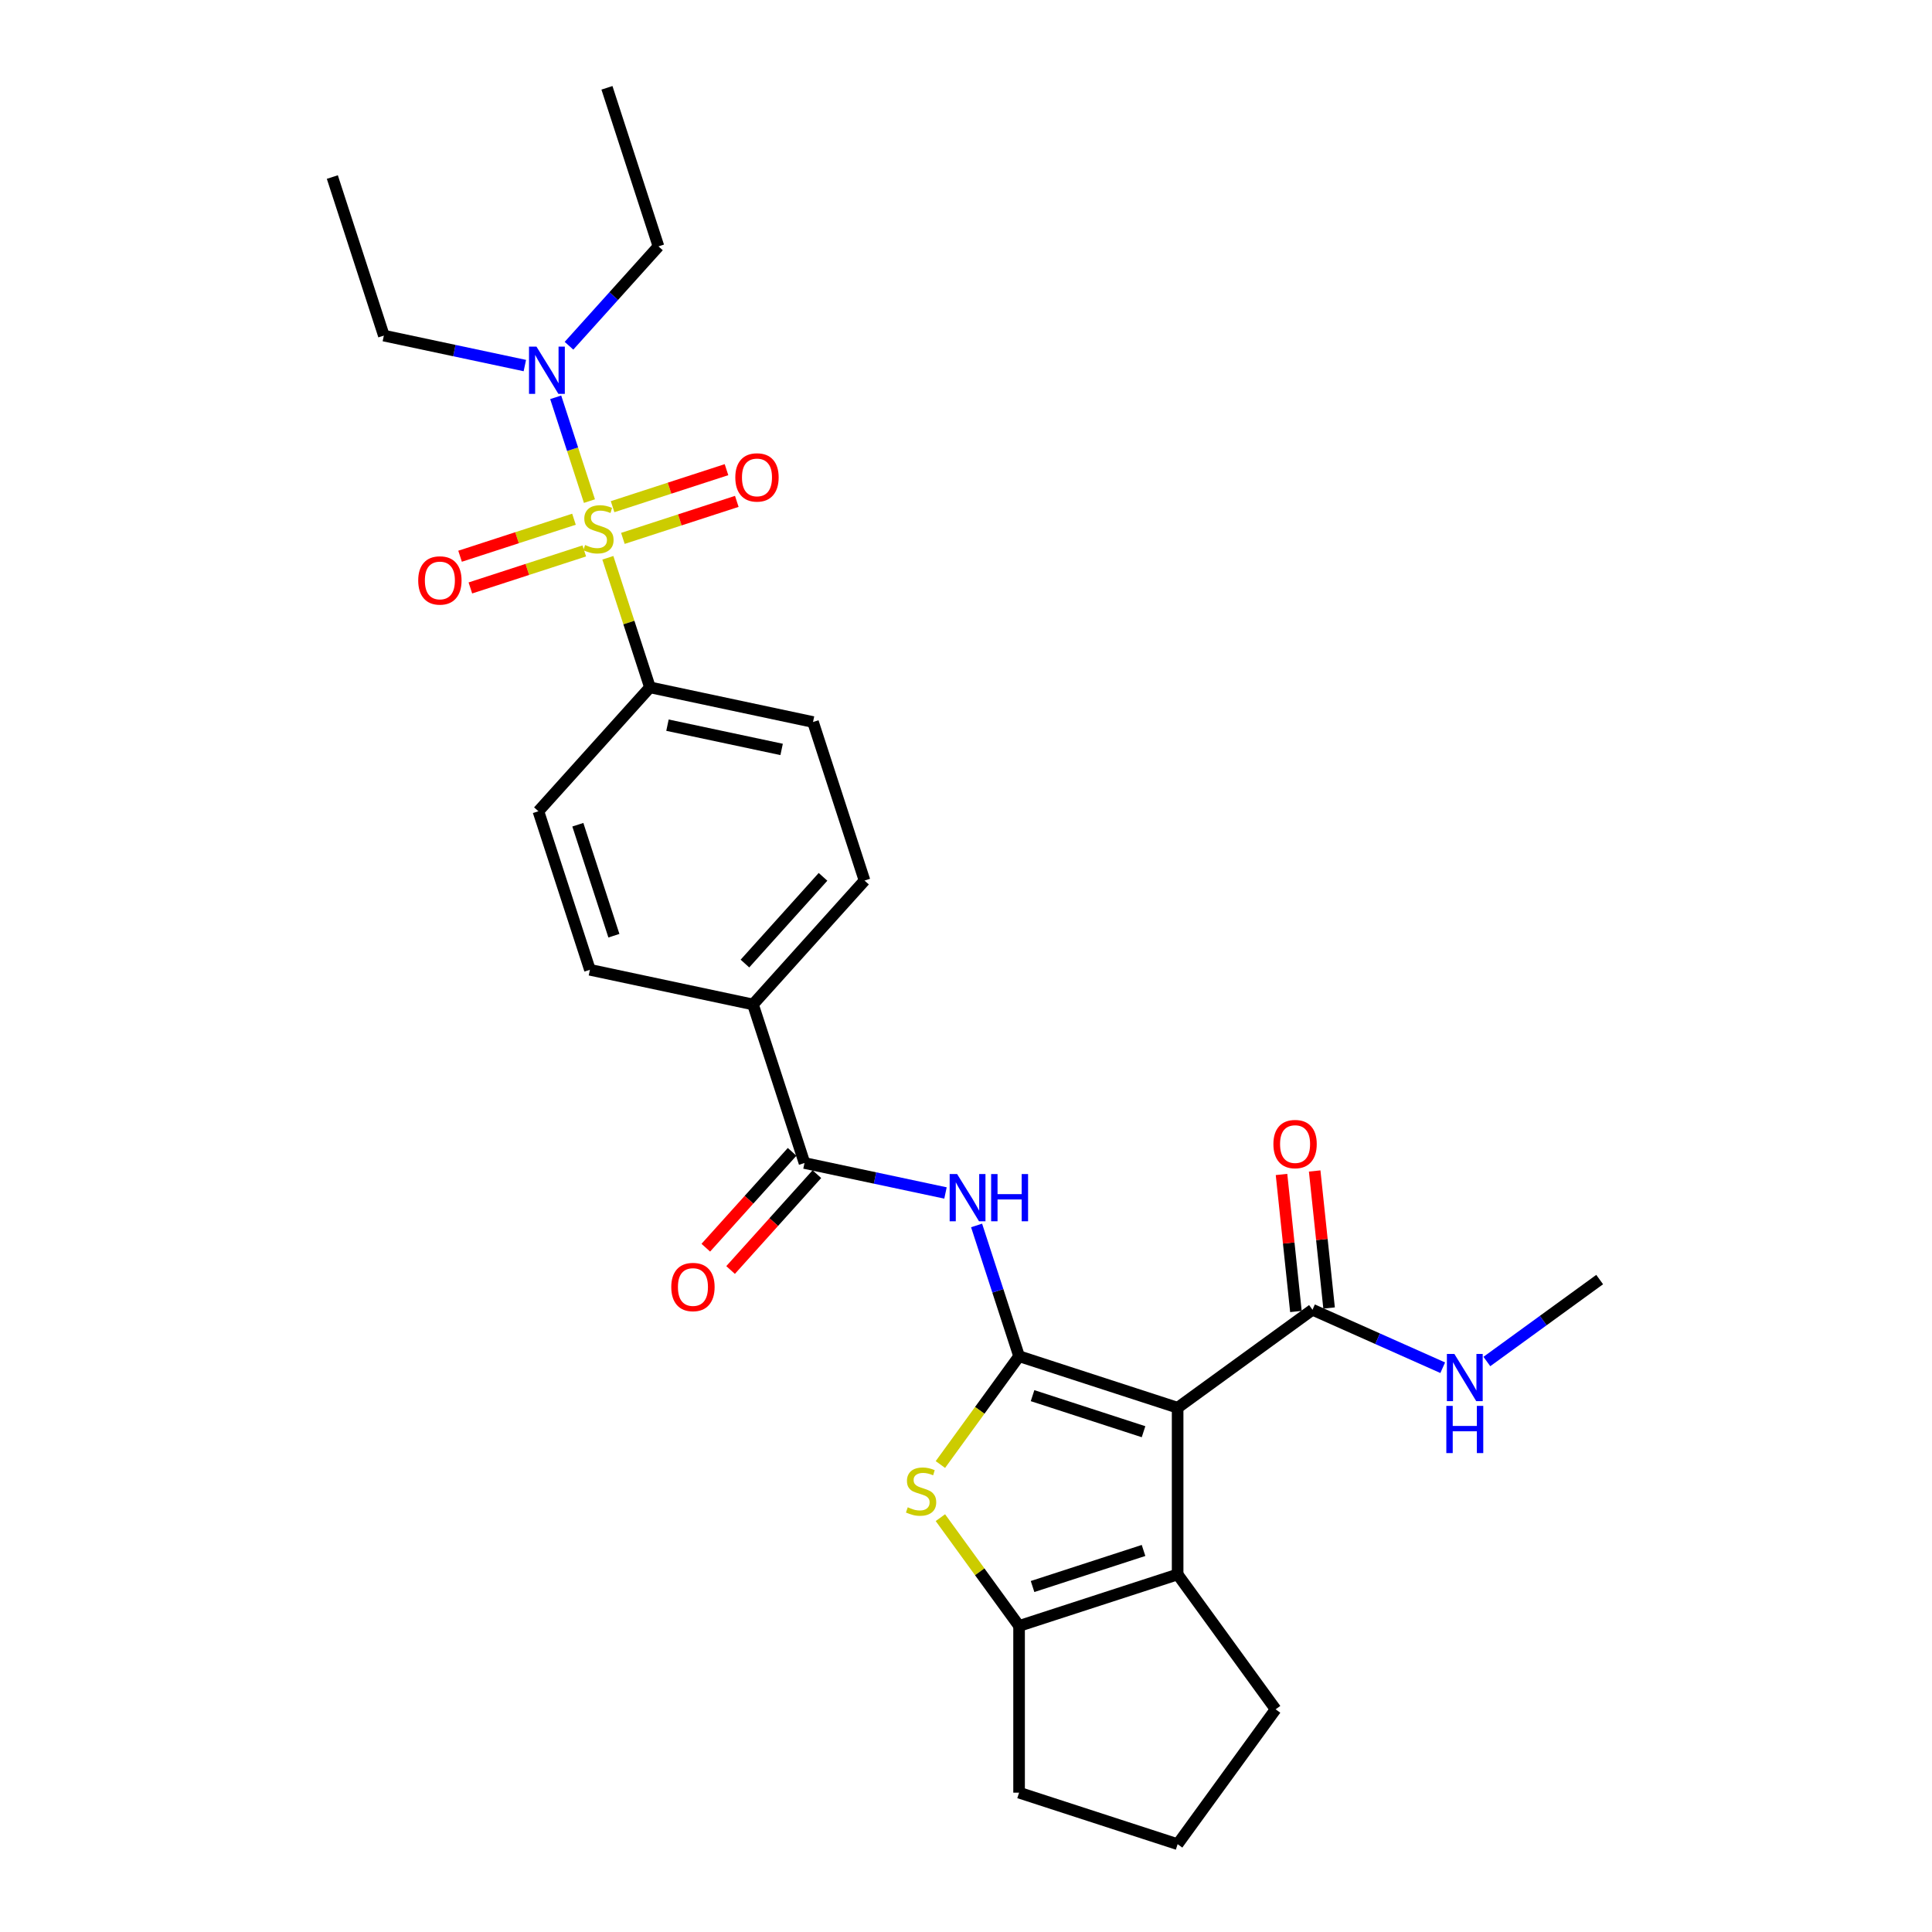 <?xml version='1.0' encoding='iso-8859-1'?>
<svg version='1.1' baseProfile='full'
              xmlns='http://www.w3.org/2000/svg'
                      xmlns:rdkit='http://www.rdkit.org/xml'
                      xmlns:xlink='http://www.w3.org/1999/xlink'
                  xml:space='preserve'
width='1000px' height='1000px' viewBox='0 0 1000 1000'>
<!-- END OF HEADER -->
<rect style='opacity:1.0;fill:#FFFFFF;stroke:none' width='1000' height='1000' x='0' y='0'> </rect>
<path class='bond-0' d='M 527.473,701.975 L 609.538,728.64' style='fill:none;fill-rule:evenodd;stroke:#000000;stroke-width:6px;stroke-linecap:butt;stroke-linejoin:miter;stroke-opacity:1' />
<path class='bond-0' d='M 534.45,722.388 L 591.896,741.053' style='fill:none;fill-rule:evenodd;stroke:#000000;stroke-width:6px;stroke-linecap:butt;stroke-linejoin:miter;stroke-opacity:1' />
<path class='bond-2' d='M 527.473,701.975 L 507.11,730.003' style='fill:none;fill-rule:evenodd;stroke:#000000;stroke-width:6px;stroke-linecap:butt;stroke-linejoin:miter;stroke-opacity:1' />
<path class='bond-2' d='M 507.11,730.003 L 486.746,758.031' style='fill:none;fill-rule:evenodd;stroke:#CCCC00;stroke-width:6px;stroke-linecap:butt;stroke-linejoin:miter;stroke-opacity:1' />
<path class='bond-4' d='M 527.473,701.975 L 516.476,668.13' style='fill:none;fill-rule:evenodd;stroke:#000000;stroke-width:6px;stroke-linecap:butt;stroke-linejoin:miter;stroke-opacity:1' />
<path class='bond-4' d='M 516.476,668.13 L 505.48,634.286' style='fill:none;fill-rule:evenodd;stroke:#0000FF;stroke-width:6px;stroke-linecap:butt;stroke-linejoin:miter;stroke-opacity:1' />
<path class='bond-3' d='M 609.538,728.64 L 609.538,814.928' style='fill:none;fill-rule:evenodd;stroke:#000000;stroke-width:6px;stroke-linecap:butt;stroke-linejoin:miter;stroke-opacity:1' />
<path class='bond-7' d='M 609.538,728.64 L 679.347,677.921' style='fill:none;fill-rule:evenodd;stroke:#000000;stroke-width:6px;stroke-linecap:butt;stroke-linejoin:miter;stroke-opacity:1' />
<path class='bond-1' d='M 314.621,288.706 L 325.516,322.24' style='fill:none;fill-rule:evenodd;stroke:#CCCC00;stroke-width:6px;stroke-linecap:butt;stroke-linejoin:miter;stroke-opacity:1' />
<path class='bond-1' d='M 325.516,322.24 L 336.412,355.774' style='fill:none;fill-rule:evenodd;stroke:#000000;stroke-width:6px;stroke-linecap:butt;stroke-linejoin:miter;stroke-opacity:1' />
<path class='bond-9' d='M 305.088,259.368 L 296.36,232.506' style='fill:none;fill-rule:evenodd;stroke:#CCCC00;stroke-width:6px;stroke-linecap:butt;stroke-linejoin:miter;stroke-opacity:1' />
<path class='bond-9' d='M 296.36,232.506 L 287.632,205.643' style='fill:none;fill-rule:evenodd;stroke:#0000FF;stroke-width:6px;stroke-linecap:butt;stroke-linejoin:miter;stroke-opacity:1' />
<path class='bond-10' d='M 322.406,278.669 L 351.887,269.09' style='fill:none;fill-rule:evenodd;stroke:#CCCC00;stroke-width:6px;stroke-linecap:butt;stroke-linejoin:miter;stroke-opacity:1' />
<path class='bond-10' d='M 351.887,269.09 L 381.367,259.512' style='fill:none;fill-rule:evenodd;stroke:#FF0000;stroke-width:6px;stroke-linecap:butt;stroke-linejoin:miter;stroke-opacity:1' />
<path class='bond-10' d='M 317.073,262.256 L 346.554,252.677' style='fill:none;fill-rule:evenodd;stroke:#CCCC00;stroke-width:6px;stroke-linecap:butt;stroke-linejoin:miter;stroke-opacity:1' />
<path class='bond-10' d='M 346.554,252.677 L 376.034,243.099' style='fill:none;fill-rule:evenodd;stroke:#FF0000;stroke-width:6px;stroke-linecap:butt;stroke-linejoin:miter;stroke-opacity:1' />
<path class='bond-11' d='M 297.089,268.75 L 267.609,278.328' style='fill:none;fill-rule:evenodd;stroke:#CCCC00;stroke-width:6px;stroke-linecap:butt;stroke-linejoin:miter;stroke-opacity:1' />
<path class='bond-11' d='M 267.609,278.328 L 238.128,287.907' style='fill:none;fill-rule:evenodd;stroke:#FF0000;stroke-width:6px;stroke-linecap:butt;stroke-linejoin:miter;stroke-opacity:1' />
<path class='bond-11' d='M 302.422,285.163 L 272.942,294.741' style='fill:none;fill-rule:evenodd;stroke:#CCCC00;stroke-width:6px;stroke-linecap:butt;stroke-linejoin:miter;stroke-opacity:1' />
<path class='bond-11' d='M 272.942,294.741 L 243.461,304.32' style='fill:none;fill-rule:evenodd;stroke:#FF0000;stroke-width:6px;stroke-linecap:butt;stroke-linejoin:miter;stroke-opacity:1' />
<path class='bond-5' d='M 486.746,785.537 L 507.11,813.565' style='fill:none;fill-rule:evenodd;stroke:#CCCC00;stroke-width:6px;stroke-linecap:butt;stroke-linejoin:miter;stroke-opacity:1' />
<path class='bond-5' d='M 507.11,813.565 L 527.473,841.593' style='fill:none;fill-rule:evenodd;stroke:#000000;stroke-width:6px;stroke-linecap:butt;stroke-linejoin:miter;stroke-opacity:1' />
<path class='bond-20' d='M 609.538,814.928 L 660.257,884.737' style='fill:none;fill-rule:evenodd;stroke:#000000;stroke-width:6px;stroke-linecap:butt;stroke-linejoin:miter;stroke-opacity:1' />
<path class='bond-28' d='M 609.538,814.928 L 527.473,841.593' style='fill:none;fill-rule:evenodd;stroke:#000000;stroke-width:6px;stroke-linecap:butt;stroke-linejoin:miter;stroke-opacity:1' />
<path class='bond-28' d='M 591.896,802.515 L 534.45,821.18' style='fill:none;fill-rule:evenodd;stroke:#000000;stroke-width:6px;stroke-linecap:butt;stroke-linejoin:miter;stroke-opacity:1' />
<path class='bond-6' d='M 489.384,617.482 L 452.895,609.726' style='fill:none;fill-rule:evenodd;stroke:#0000FF;stroke-width:6px;stroke-linecap:butt;stroke-linejoin:miter;stroke-opacity:1' />
<path class='bond-6' d='M 452.895,609.726 L 416.406,601.97' style='fill:none;fill-rule:evenodd;stroke:#000000;stroke-width:6px;stroke-linecap:butt;stroke-linejoin:miter;stroke-opacity:1' />
<path class='bond-21' d='M 527.473,841.593 L 527.473,927.881' style='fill:none;fill-rule:evenodd;stroke:#000000;stroke-width:6px;stroke-linecap:butt;stroke-linejoin:miter;stroke-opacity:1' />
<path class='bond-12' d='M 416.406,601.97 L 389.741,519.905' style='fill:none;fill-rule:evenodd;stroke:#000000;stroke-width:6px;stroke-linecap:butt;stroke-linejoin:miter;stroke-opacity:1' />
<path class='bond-13' d='M 409.994,596.196 L 387.659,621.001' style='fill:none;fill-rule:evenodd;stroke:#000000;stroke-width:6px;stroke-linecap:butt;stroke-linejoin:miter;stroke-opacity:1' />
<path class='bond-13' d='M 387.659,621.001 L 365.324,645.807' style='fill:none;fill-rule:evenodd;stroke:#FF0000;stroke-width:6px;stroke-linecap:butt;stroke-linejoin:miter;stroke-opacity:1' />
<path class='bond-13' d='M 422.818,607.744 L 400.483,632.549' style='fill:none;fill-rule:evenodd;stroke:#000000;stroke-width:6px;stroke-linecap:butt;stroke-linejoin:miter;stroke-opacity:1' />
<path class='bond-13' d='M 400.483,632.549 L 378.148,657.355' style='fill:none;fill-rule:evenodd;stroke:#FF0000;stroke-width:6px;stroke-linecap:butt;stroke-linejoin:miter;stroke-opacity:1' />
<path class='bond-14' d='M 687.929,677.019 L 684.202,641.558' style='fill:none;fill-rule:evenodd;stroke:#000000;stroke-width:6px;stroke-linecap:butt;stroke-linejoin:miter;stroke-opacity:1' />
<path class='bond-14' d='M 684.202,641.558 L 680.474,606.096' style='fill:none;fill-rule:evenodd;stroke:#FF0000;stroke-width:6px;stroke-linecap:butt;stroke-linejoin:miter;stroke-opacity:1' />
<path class='bond-14' d='M 670.765,678.823 L 667.038,643.362' style='fill:none;fill-rule:evenodd;stroke:#000000;stroke-width:6px;stroke-linecap:butt;stroke-linejoin:miter;stroke-opacity:1' />
<path class='bond-14' d='M 667.038,643.362 L 663.311,607.9' style='fill:none;fill-rule:evenodd;stroke:#FF0000;stroke-width:6px;stroke-linecap:butt;stroke-linejoin:miter;stroke-opacity:1' />
<path class='bond-19' d='M 679.347,677.921 L 713.049,692.926' style='fill:none;fill-rule:evenodd;stroke:#000000;stroke-width:6px;stroke-linecap:butt;stroke-linejoin:miter;stroke-opacity:1' />
<path class='bond-19' d='M 713.049,692.926 L 746.751,707.931' style='fill:none;fill-rule:evenodd;stroke:#0000FF;stroke-width:6px;stroke-linecap:butt;stroke-linejoin:miter;stroke-opacity:1' />
<path class='bond-8' d='M 336.412,355.774 L 420.815,373.715' style='fill:none;fill-rule:evenodd;stroke:#000000;stroke-width:6px;stroke-linecap:butt;stroke-linejoin:miter;stroke-opacity:1' />
<path class='bond-8' d='M 345.485,375.346 L 404.567,387.904' style='fill:none;fill-rule:evenodd;stroke:#000000;stroke-width:6px;stroke-linecap:butt;stroke-linejoin:miter;stroke-opacity:1' />
<path class='bond-30' d='M 336.412,355.774 L 278.674,419.899' style='fill:none;fill-rule:evenodd;stroke:#000000;stroke-width:6px;stroke-linecap:butt;stroke-linejoin:miter;stroke-opacity:1' />
<path class='bond-23' d='M 271.659,189.216 L 235.17,181.46' style='fill:none;fill-rule:evenodd;stroke:#0000FF;stroke-width:6px;stroke-linecap:butt;stroke-linejoin:miter;stroke-opacity:1' />
<path class='bond-23' d='M 235.17,181.46 L 198.68,173.704' style='fill:none;fill-rule:evenodd;stroke:#000000;stroke-width:6px;stroke-linecap:butt;stroke-linejoin:miter;stroke-opacity:1' />
<path class='bond-24' d='M 294.508,178.956 L 317.665,153.238' style='fill:none;fill-rule:evenodd;stroke:#0000FF;stroke-width:6px;stroke-linecap:butt;stroke-linejoin:miter;stroke-opacity:1' />
<path class='bond-24' d='M 317.665,153.238 L 340.821,127.52' style='fill:none;fill-rule:evenodd;stroke:#000000;stroke-width:6px;stroke-linecap:butt;stroke-linejoin:miter;stroke-opacity:1' />
<path class='bond-17' d='M 389.741,519.905 L 305.339,501.964' style='fill:none;fill-rule:evenodd;stroke:#000000;stroke-width:6px;stroke-linecap:butt;stroke-linejoin:miter;stroke-opacity:1' />
<path class='bond-18' d='M 389.741,519.905 L 447.48,455.78' style='fill:none;fill-rule:evenodd;stroke:#000000;stroke-width:6px;stroke-linecap:butt;stroke-linejoin:miter;stroke-opacity:1' />
<path class='bond-18' d='M 385.577,498.738 L 425.994,453.851' style='fill:none;fill-rule:evenodd;stroke:#000000;stroke-width:6px;stroke-linecap:butt;stroke-linejoin:miter;stroke-opacity:1' />
<path class='bond-15' d='M 278.674,419.899 L 305.339,501.964' style='fill:none;fill-rule:evenodd;stroke:#000000;stroke-width:6px;stroke-linecap:butt;stroke-linejoin:miter;stroke-opacity:1' />
<path class='bond-15' d='M 299.087,426.876 L 317.752,484.322' style='fill:none;fill-rule:evenodd;stroke:#000000;stroke-width:6px;stroke-linecap:butt;stroke-linejoin:miter;stroke-opacity:1' />
<path class='bond-16' d='M 420.815,373.715 L 447.48,455.78' style='fill:none;fill-rule:evenodd;stroke:#000000;stroke-width:6px;stroke-linecap:butt;stroke-linejoin:miter;stroke-opacity:1' />
<path class='bond-25' d='M 769.6,704.717 L 798.792,683.508' style='fill:none;fill-rule:evenodd;stroke:#0000FF;stroke-width:6px;stroke-linecap:butt;stroke-linejoin:miter;stroke-opacity:1' />
<path class='bond-25' d='M 798.792,683.508 L 827.984,662.298' style='fill:none;fill-rule:evenodd;stroke:#000000;stroke-width:6px;stroke-linecap:butt;stroke-linejoin:miter;stroke-opacity:1' />
<path class='bond-29' d='M 660.257,884.737 L 609.538,954.545' style='fill:none;fill-rule:evenodd;stroke:#000000;stroke-width:6px;stroke-linecap:butt;stroke-linejoin:miter;stroke-opacity:1' />
<path class='bond-22' d='M 527.473,927.881 L 609.538,954.545' style='fill:none;fill-rule:evenodd;stroke:#000000;stroke-width:6px;stroke-linecap:butt;stroke-linejoin:miter;stroke-opacity:1' />
<path class='bond-27' d='M 198.68,173.704 L 172.016,91.639' style='fill:none;fill-rule:evenodd;stroke:#000000;stroke-width:6px;stroke-linecap:butt;stroke-linejoin:miter;stroke-opacity:1' />
<path class='bond-26' d='M 340.821,127.52 L 314.157,45.455' style='fill:none;fill-rule:evenodd;stroke:#000000;stroke-width:6px;stroke-linecap:butt;stroke-linejoin:miter;stroke-opacity:1' />
<path  class='atom-2' d='M 302.845 282.097
Q 303.121 282.2, 304.26 282.683
Q 305.399 283.167, 306.641 283.477
Q 307.918 283.753, 309.161 283.753
Q 311.474 283.753, 312.82 282.649
Q 314.166 281.51, 314.166 279.543
Q 314.166 278.196, 313.475 277.368
Q 312.82 276.54, 311.784 276.091
Q 310.749 275.642, 309.023 275.125
Q 306.848 274.469, 305.537 273.847
Q 304.26 273.226, 303.328 271.915
Q 302.431 270.603, 302.431 268.394
Q 302.431 265.322, 304.501 263.424
Q 306.607 261.526, 310.749 261.526
Q 313.579 261.526, 316.789 262.872
L 315.995 265.529
Q 313.061 264.321, 310.852 264.321
Q 308.471 264.321, 307.159 265.322
Q 305.848 266.289, 305.882 267.98
Q 305.882 269.291, 306.538 270.085
Q 307.228 270.879, 308.195 271.328
Q 309.196 271.777, 310.852 272.294
Q 313.061 272.985, 314.373 273.675
Q 315.684 274.365, 316.616 275.78
Q 317.583 277.161, 317.583 279.543
Q 317.583 282.925, 315.305 284.754
Q 313.061 286.549, 309.299 286.549
Q 307.125 286.549, 305.468 286.066
Q 303.846 285.617, 301.913 284.823
L 302.845 282.097
' fill='#CCCC00'/>
<path  class='atom-3' d='M 469.851 780.171
Q 470.127 780.275, 471.266 780.758
Q 472.405 781.241, 473.648 781.552
Q 474.925 781.828, 476.167 781.828
Q 478.48 781.828, 479.826 780.723
Q 481.172 779.584, 481.172 777.617
Q 481.172 776.271, 480.482 775.442
Q 479.826 774.614, 478.791 774.165
Q 477.755 773.717, 476.029 773.199
Q 473.855 772.543, 472.543 771.922
Q 471.266 771.301, 470.334 769.989
Q 469.437 768.677, 469.437 766.468
Q 469.437 763.397, 471.508 761.498
Q 473.613 759.6, 477.755 759.6
Q 480.585 759.6, 483.795 760.946
L 483.002 763.604
Q 480.068 762.396, 477.859 762.396
Q 475.477 762.396, 474.166 763.397
Q 472.854 764.363, 472.889 766.054
Q 472.889 767.366, 473.544 768.16
Q 474.235 768.954, 475.201 769.402
Q 476.202 769.851, 477.859 770.369
Q 480.068 771.059, 481.379 771.749
Q 482.691 772.44, 483.623 773.855
Q 484.589 775.235, 484.589 777.617
Q 484.589 780.999, 482.311 782.829
Q 480.068 784.624, 476.306 784.624
Q 474.131 784.624, 472.474 784.14
Q 470.852 783.692, 468.919 782.898
L 469.851 780.171
' fill='#CCCC00'/>
<path  class='atom-5' d='M 495.407 607.692
L 503.415 620.635
Q 504.208 621.912, 505.486 624.224
Q 506.763 626.537, 506.832 626.675
L 506.832 607.692
L 510.076 607.692
L 510.076 632.128
L 506.728 632.128
L 498.134 617.977
Q 497.133 616.32, 496.063 614.422
Q 495.027 612.524, 494.717 611.937
L 494.717 632.128
L 491.541 632.128
L 491.541 607.692
L 495.407 607.692
' fill='#0000FF'/>
<path  class='atom-5' d='M 513.01 607.692
L 516.323 607.692
L 516.323 618.081
L 528.818 618.081
L 528.818 607.692
L 532.131 607.692
L 532.131 632.128
L 528.818 632.128
L 528.818 620.842
L 516.323 620.842
L 516.323 632.128
L 513.01 632.128
L 513.01 607.692
' fill='#0000FF'/>
<path  class='atom-10' d='M 277.682 179.426
L 285.689 192.369
Q 286.483 193.646, 287.76 195.959
Q 289.037 198.271, 289.106 198.409
L 289.106 179.426
L 292.351 179.426
L 292.351 203.863
L 289.003 203.863
L 280.408 189.711
Q 279.407 188.055, 278.337 186.156
Q 277.302 184.258, 276.991 183.671
L 276.991 203.863
L 273.816 203.863
L 273.816 179.426
L 277.682 179.426
' fill='#0000FF'/>
<path  class='atom-11' d='M 380.595 247.114
Q 380.595 241.246, 383.495 237.967
Q 386.394 234.688, 391.813 234.688
Q 397.232 234.688, 400.131 237.967
Q 403.03 241.246, 403.03 247.114
Q 403.03 253.051, 400.097 256.433
Q 397.163 259.781, 391.813 259.781
Q 386.428 259.781, 383.495 256.433
Q 380.595 253.085, 380.595 247.114
M 391.813 257.02
Q 395.54 257.02, 397.542 254.535
Q 399.579 252.015, 399.579 247.114
Q 399.579 242.316, 397.542 239.9
Q 395.54 237.45, 391.813 237.45
Q 388.085 237.45, 386.049 239.866
Q 384.047 242.282, 384.047 247.114
Q 384.047 252.05, 386.049 254.535
Q 388.085 257.02, 391.813 257.02
' fill='#FF0000'/>
<path  class='atom-12' d='M 216.465 300.443
Q 216.465 294.575, 219.364 291.296
Q 222.264 288.017, 227.683 288.017
Q 233.102 288.017, 236.001 291.296
Q 238.9 294.575, 238.9 300.443
Q 238.9 306.38, 235.966 309.762
Q 233.033 313.11, 227.683 313.11
Q 222.298 313.11, 219.364 309.762
Q 216.465 306.414, 216.465 300.443
M 227.683 310.349
Q 231.41 310.349, 233.412 307.864
Q 235.449 305.344, 235.449 300.443
Q 235.449 295.645, 233.412 293.229
Q 231.41 290.779, 227.683 290.779
Q 223.955 290.779, 221.919 293.195
Q 219.917 295.611, 219.917 300.443
Q 219.917 305.379, 221.919 307.864
Q 223.955 310.349, 227.683 310.349
' fill='#FF0000'/>
<path  class='atom-14' d='M 347.45 666.163
Q 347.45 660.296, 350.35 657.017
Q 353.249 653.738, 358.668 653.738
Q 364.087 653.738, 366.986 657.017
Q 369.885 660.296, 369.885 666.163
Q 369.885 672.1, 366.952 675.483
Q 364.018 678.831, 358.668 678.831
Q 353.283 678.831, 350.35 675.483
Q 347.45 672.135, 347.45 666.163
M 358.668 676.069
Q 362.395 676.069, 364.397 673.584
Q 366.434 671.065, 366.434 666.163
Q 366.434 661.366, 364.397 658.95
Q 362.395 656.499, 358.668 656.499
Q 354.94 656.499, 352.904 658.915
Q 350.902 661.331, 350.902 666.163
Q 350.902 671.099, 352.904 673.584
Q 354.94 676.069, 358.668 676.069
' fill='#FF0000'/>
<path  class='atom-15' d='M 659.11 592.174
Q 659.11 586.306, 662.009 583.028
Q 664.909 579.749, 670.327 579.749
Q 675.746 579.749, 678.646 583.028
Q 681.545 586.306, 681.545 592.174
Q 681.545 598.111, 678.611 601.493
Q 675.677 604.841, 670.327 604.841
Q 664.943 604.841, 662.009 601.493
Q 659.11 598.145, 659.11 592.174
M 670.327 602.08
Q 674.055 602.08, 676.057 599.595
Q 678.093 597.075, 678.093 592.174
Q 678.093 587.376, 676.057 584.96
Q 674.055 582.51, 670.327 582.51
Q 666.6 582.51, 664.563 584.926
Q 662.562 587.342, 662.562 592.174
Q 662.562 597.11, 664.563 599.595
Q 666.6 602.08, 670.327 602.08
' fill='#FF0000'/>
<path  class='atom-20' d='M 752.774 700.799
L 760.781 713.742
Q 761.575 715.019, 762.852 717.332
Q 764.129 719.644, 764.198 719.782
L 764.198 700.799
L 767.443 700.799
L 767.443 725.236
L 764.095 725.236
L 755.5 711.084
Q 754.499 709.428, 753.43 707.529
Q 752.394 705.631, 752.083 705.044
L 752.083 725.236
L 748.908 725.236
L 748.908 700.799
L 752.774 700.799
' fill='#0000FF'/>
<path  class='atom-20' d='M 748.615 727.679
L 751.928 727.679
L 751.928 738.069
L 764.423 738.069
L 764.423 727.679
L 767.736 727.679
L 767.736 752.116
L 764.423 752.116
L 764.423 740.83
L 751.928 740.83
L 751.928 752.116
L 748.615 752.116
L 748.615 727.679
' fill='#0000FF'/>
</svg>
